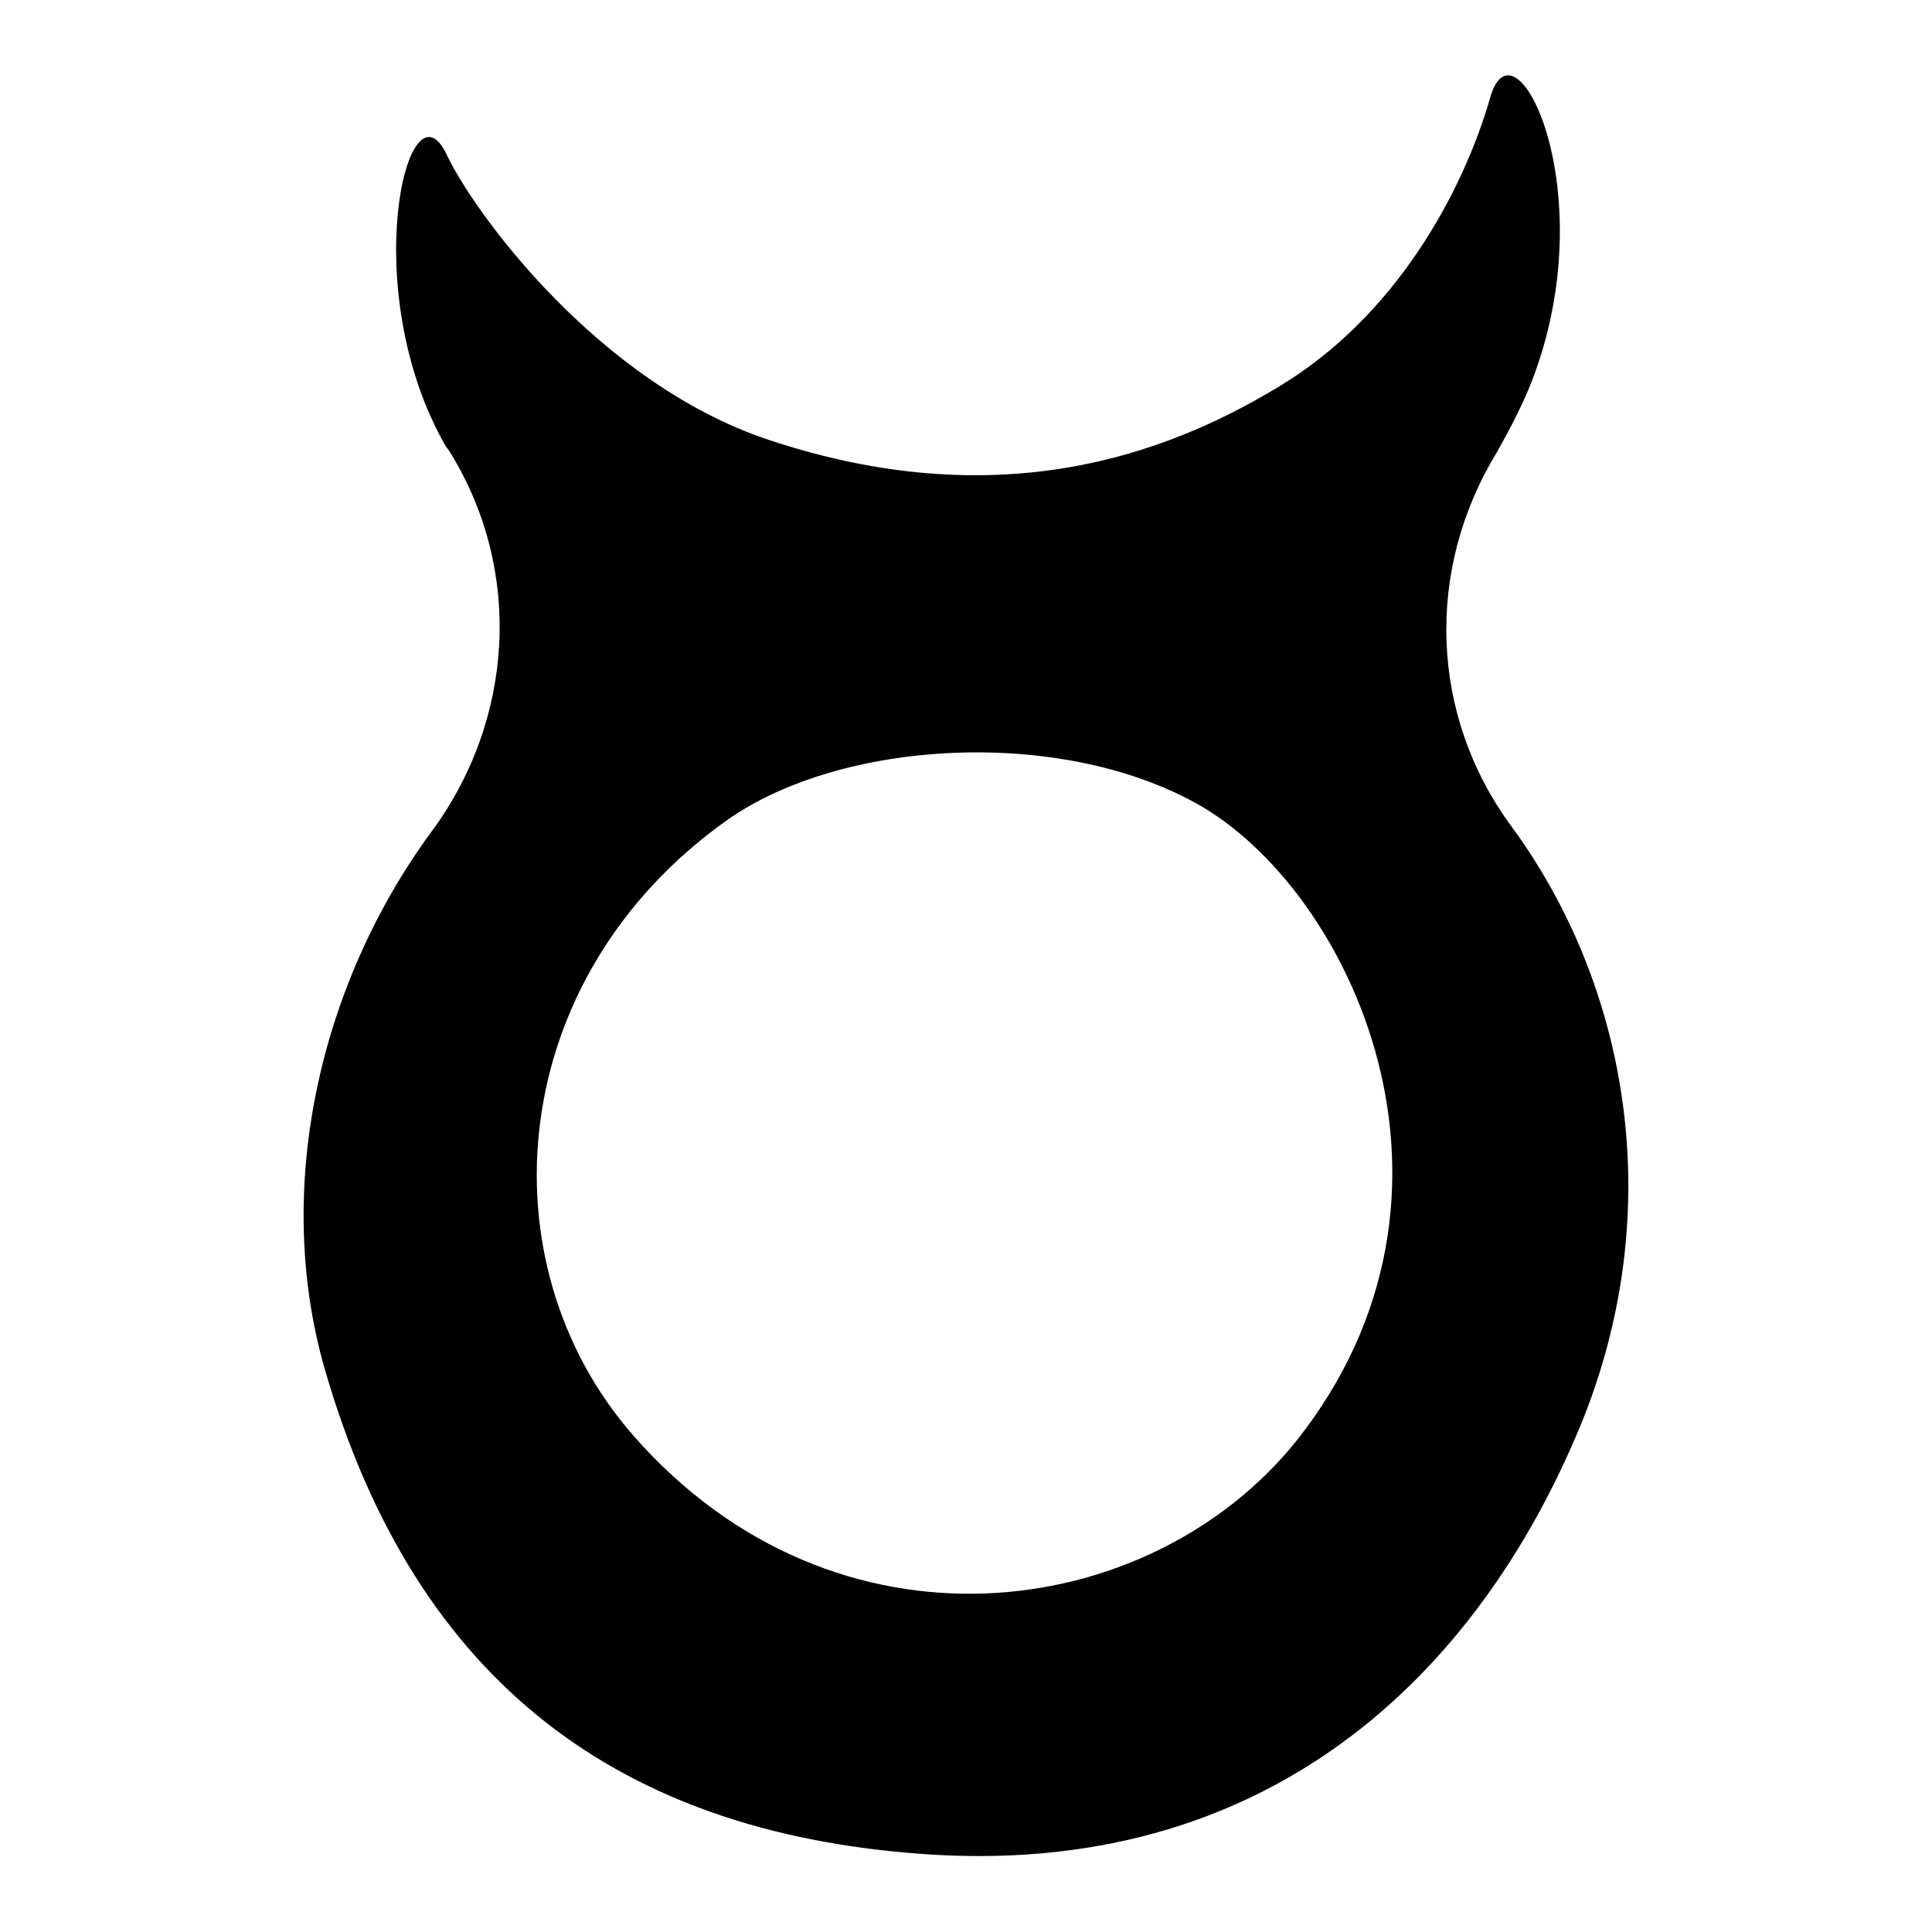 <?xml version="1.0" encoding="utf-8"?>
<!-- Svg Vector Icons : http://www.onlinewebfonts.com/icon -->
<!DOCTYPE svg PUBLIC "-//W3C//DTD SVG 1.1//EN" "http://www.w3.org/Graphics/SVG/1.1/DTD/svg11.dtd">
<svg version="1.1" xmlns="http://www.w3.org/2000/svg" xmlns:xlink="http://www.w3.org/1999/xlink" x="0px" y="0px" viewBox="0 0 256 256" enable-background="new 0 0 256 256" xml:space="preserve">
<g> <path fill="#000000" d="M200.2,109.4c-10.7-14.6-11.4-33.8-1.9-49.4c1.9-3.4,3.9-7.1,5.3-11.2c8.5-24.3-2.9-46.9-6.1-36 c-3.7,12.9-12.7,29.2-28,38.4c-15.3,9.3-37.5,17.1-67.6,7.1c-22.6-7.5-39.2-30.2-42.8-38c-5.1-10.2-11.9,18.2,0,38.9 c0.3,0.3,0.5,0.7,0.7,1c9.5,15.6,8.3,35.3-2.7,50.1c-14.8,20.2-20.9,47.2-14.1,71c12.2,42.4,39.9,61.3,78.4,64.3 c46.4,3.7,74.4-23.6,88.1-56.9C221.2,160,215.6,130.3,200.2,109.4L200.2,109.4z M83.9,190.2c-20-22.9-17-60.6,12.4-81.5 c15.1-10.7,44-12.4,62.3-2.2c20.4,11.4,39.2,51.6,13.2,84.4C152.3,215.2,110.7,220.8,83.9,190.2L83.9,190.2z"/></g>
</svg>
